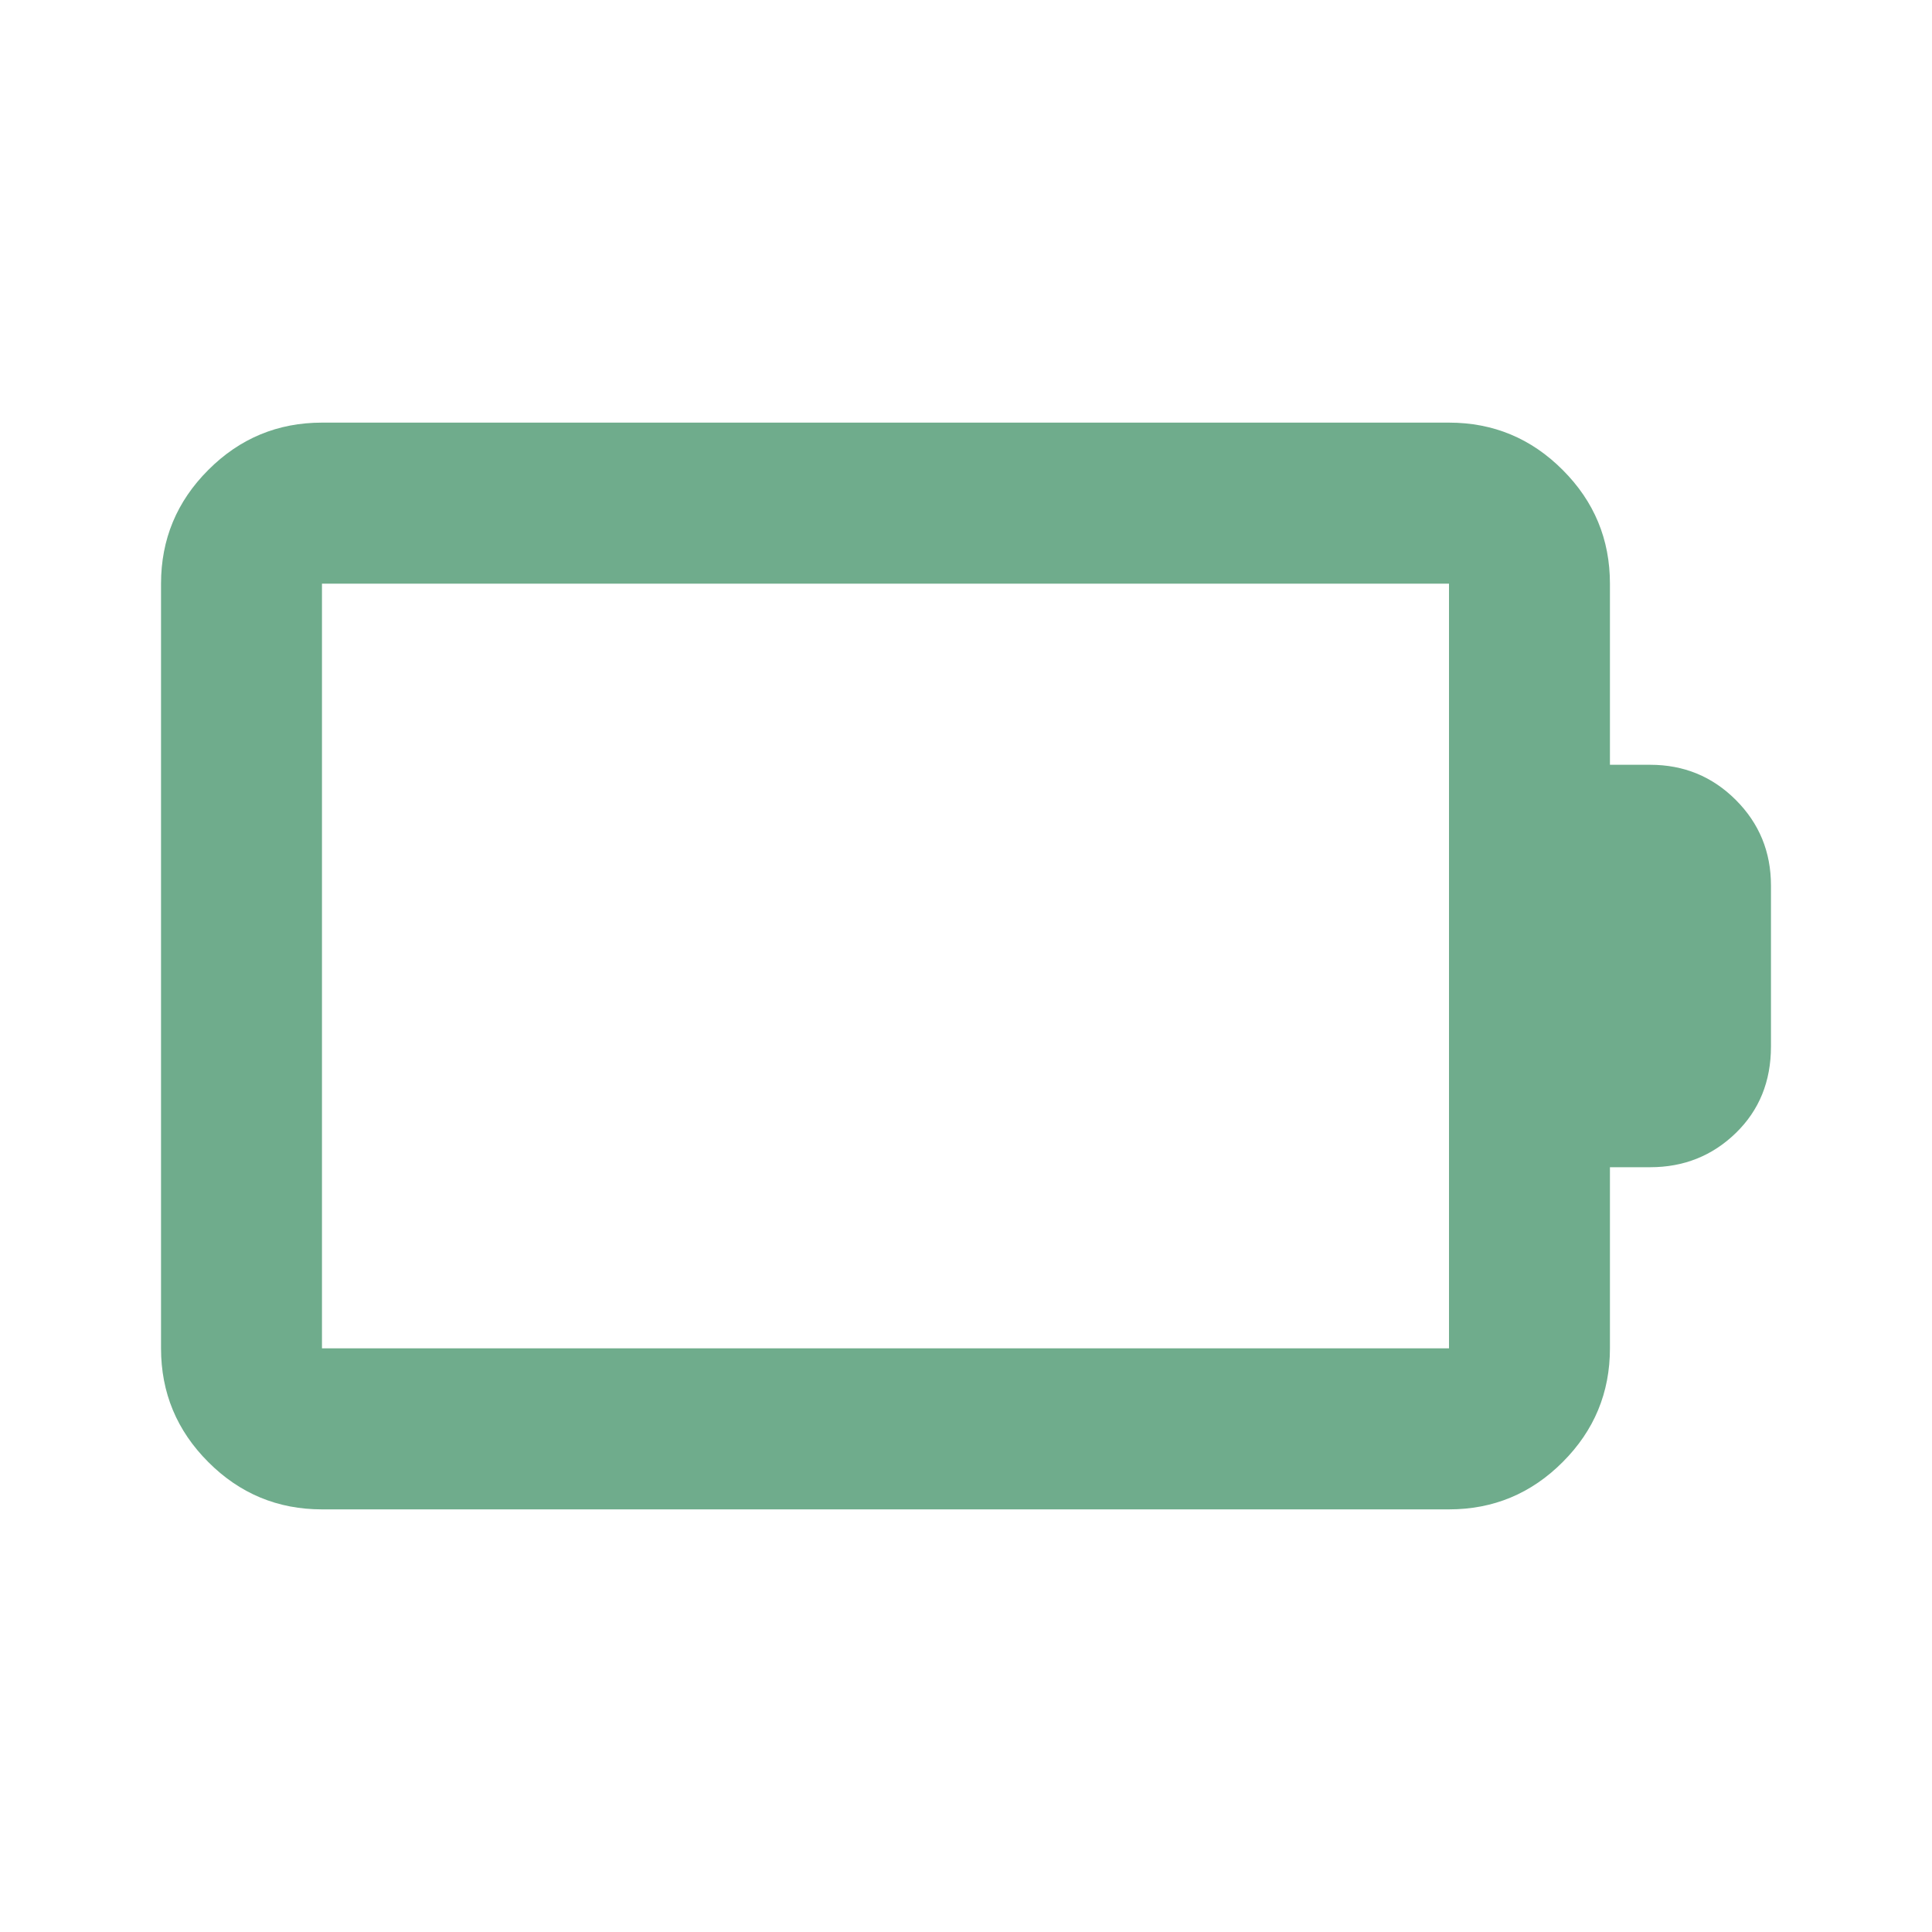 <svg width="20" height="20" viewBox="0 0 20 20" fill="none" xmlns="http://www.w3.org/2000/svg">
<mask id="mask0_2004_159" style="mask-type:alpha" maskUnits="userSpaceOnUse" x="0" y="0" width="20" height="20">
<rect width="20" height="20" fill="#D9D9D9"/>
</mask>
<g mask="url(#mask0_2004_159)">
<path d="M3.333 13.958H15V6.042H3.333V13.958ZM3.333 15.625C2.875 15.625 2.482 15.462 2.156 15.135C1.83 14.809 1.667 14.417 1.667 13.958V6.042C1.667 5.583 1.83 5.191 2.156 4.865C2.482 4.538 2.875 4.375 3.333 4.375H15C15.458 4.375 15.851 4.538 16.177 4.865C16.503 5.191 16.666 5.583 16.666 6.042V7.917H17.083C17.43 7.917 17.726 8.038 17.969 8.281C18.212 8.524 18.333 8.819 18.333 9.167V10.833C18.333 11.194 18.212 11.493 17.969 11.729C17.726 11.965 17.43 12.083 17.083 12.083H16.666V13.958C16.666 14.417 16.503 14.809 16.177 15.135C15.851 15.462 15.458 15.625 15 15.625H3.333Z" fill="#6FAC8C"/>
</g>
</svg>
